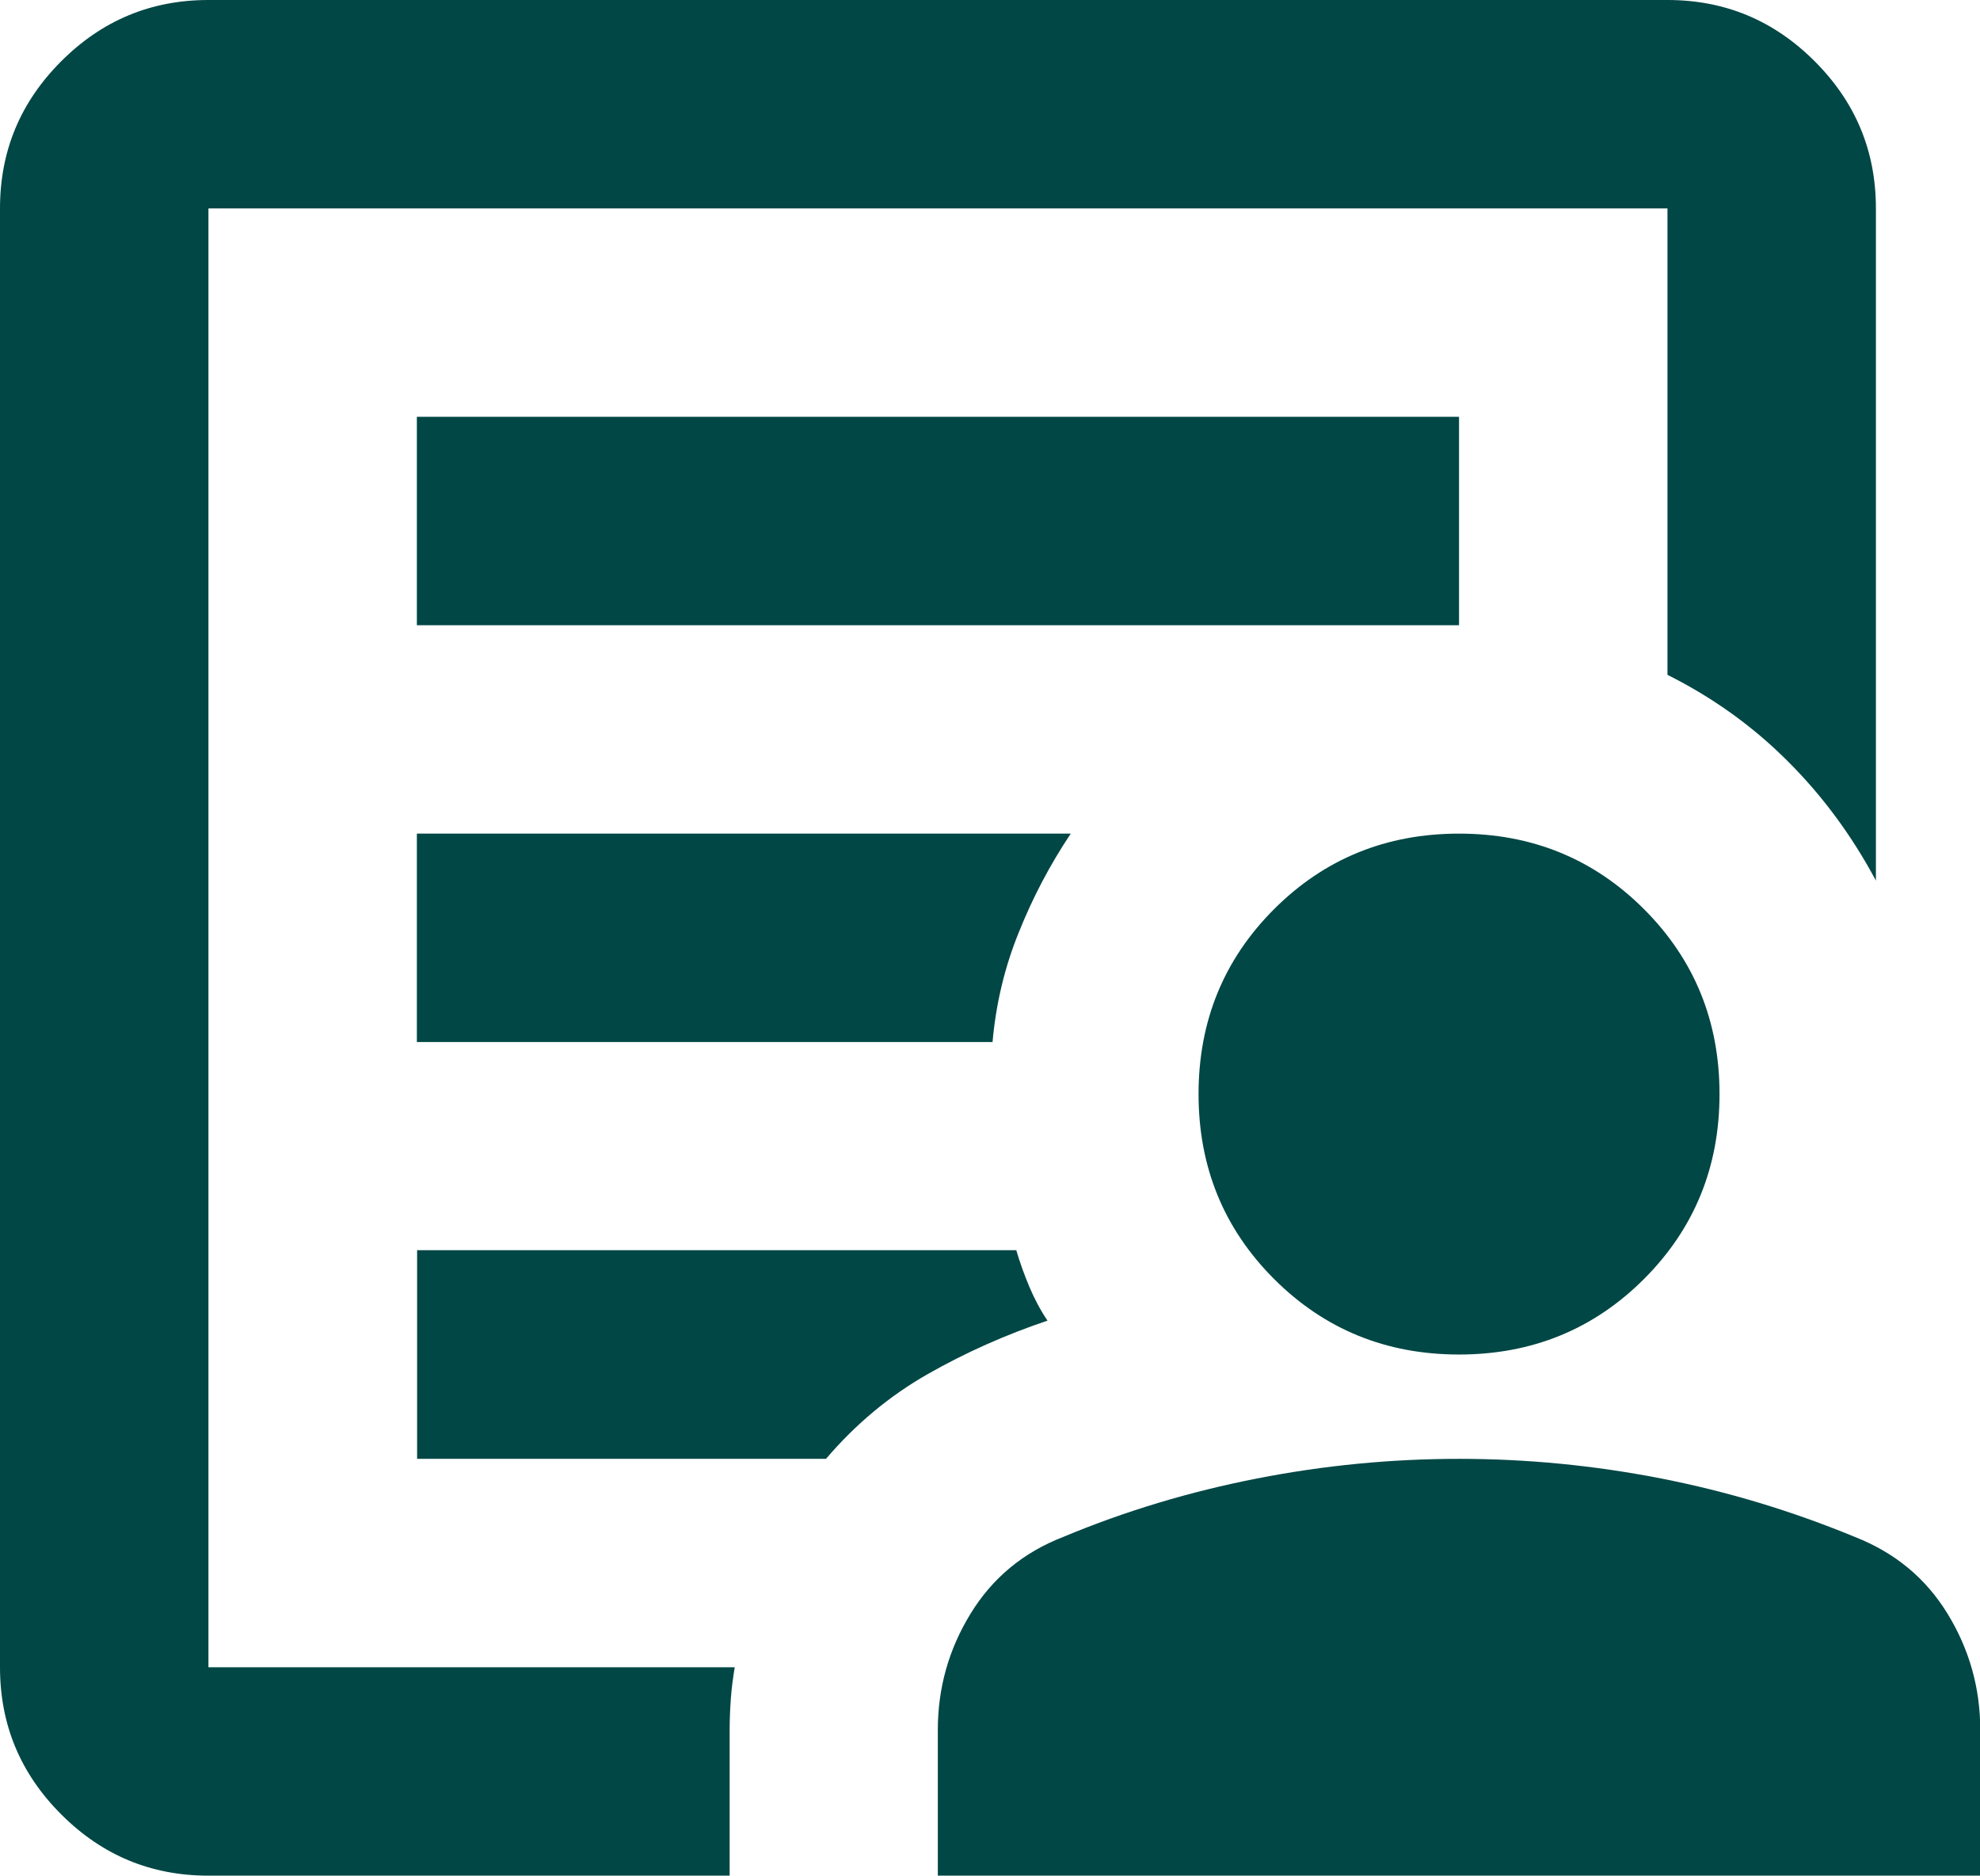 <?xml version="1.0" encoding="UTF-8"?> <svg xmlns="http://www.w3.org/2000/svg" id="Layer_2" data-name="Layer 2" viewBox="0 0 81.79 77.49"><defs><style> .cls-1 { fill: #004745; } </style></defs><g id="Layer_1-2" data-name="Layer 1"><path class="cls-1" d="M8.61,68.88V8.61v19.26-2.04,43.05ZM17.22,43.05h23.78c.14-1.58.5-3.09,1.08-4.52.57-1.43,1.29-2.8,2.15-4.09h-27.01v8.61ZM17.22,60.27h16.9c1.22-1.43,2.62-2.6,4.2-3.5,1.58-.9,3.23-1.63,4.95-2.21-.29-.43-.54-.9-.75-1.4s-.39-1-.54-1.51h-24.75v8.61ZM17.22,25.83h43.05v-8.61H17.22v8.61ZM8.61,77.49c-2.37,0-4.39-.84-6.08-2.53-1.69-1.69-2.53-3.71-2.53-6.08V8.61c0-2.37.84-4.39,2.53-6.08C4.22.84,6.24,0,8.61,0h60.27c2.37,0,4.39.84,6.08,2.53,1.69,1.69,2.53,3.71,2.53,6.08v27.77c-1-1.87-2.22-3.52-3.66-4.95-1.43-1.43-3.09-2.62-4.95-3.55V8.61H8.61v60.27h21.74c-.07.43-.13.86-.16,1.29s-.05.86-.05,1.29v6.03H8.61ZM60.27,55.96c-3.01,0-5.56-1.04-7.64-3.12-2.08-2.08-3.12-4.63-3.12-7.64s1.04-5.56,3.12-7.64c2.08-2.08,4.63-3.12,7.64-3.12s5.56,1.04,7.64,3.12c2.08,2.08,3.12,4.63,3.12,7.64s-1.04,5.56-3.12,7.64c-2.08,2.08-4.63,3.12-7.64,3.12ZM38.74,77.49v-6.03c0-1.72.45-3.32,1.35-4.79s2.17-2.53,3.82-3.17c2.58-1.08,5.26-1.88,8.02-2.42s5.54-.81,8.34-.81,5.58.27,8.34.81,5.43,1.35,8.02,2.42c1.65.65,2.92,1.7,3.82,3.17.9,1.47,1.35,3.07,1.35,4.79v6.03h-43.05Z"></path></g></svg> 